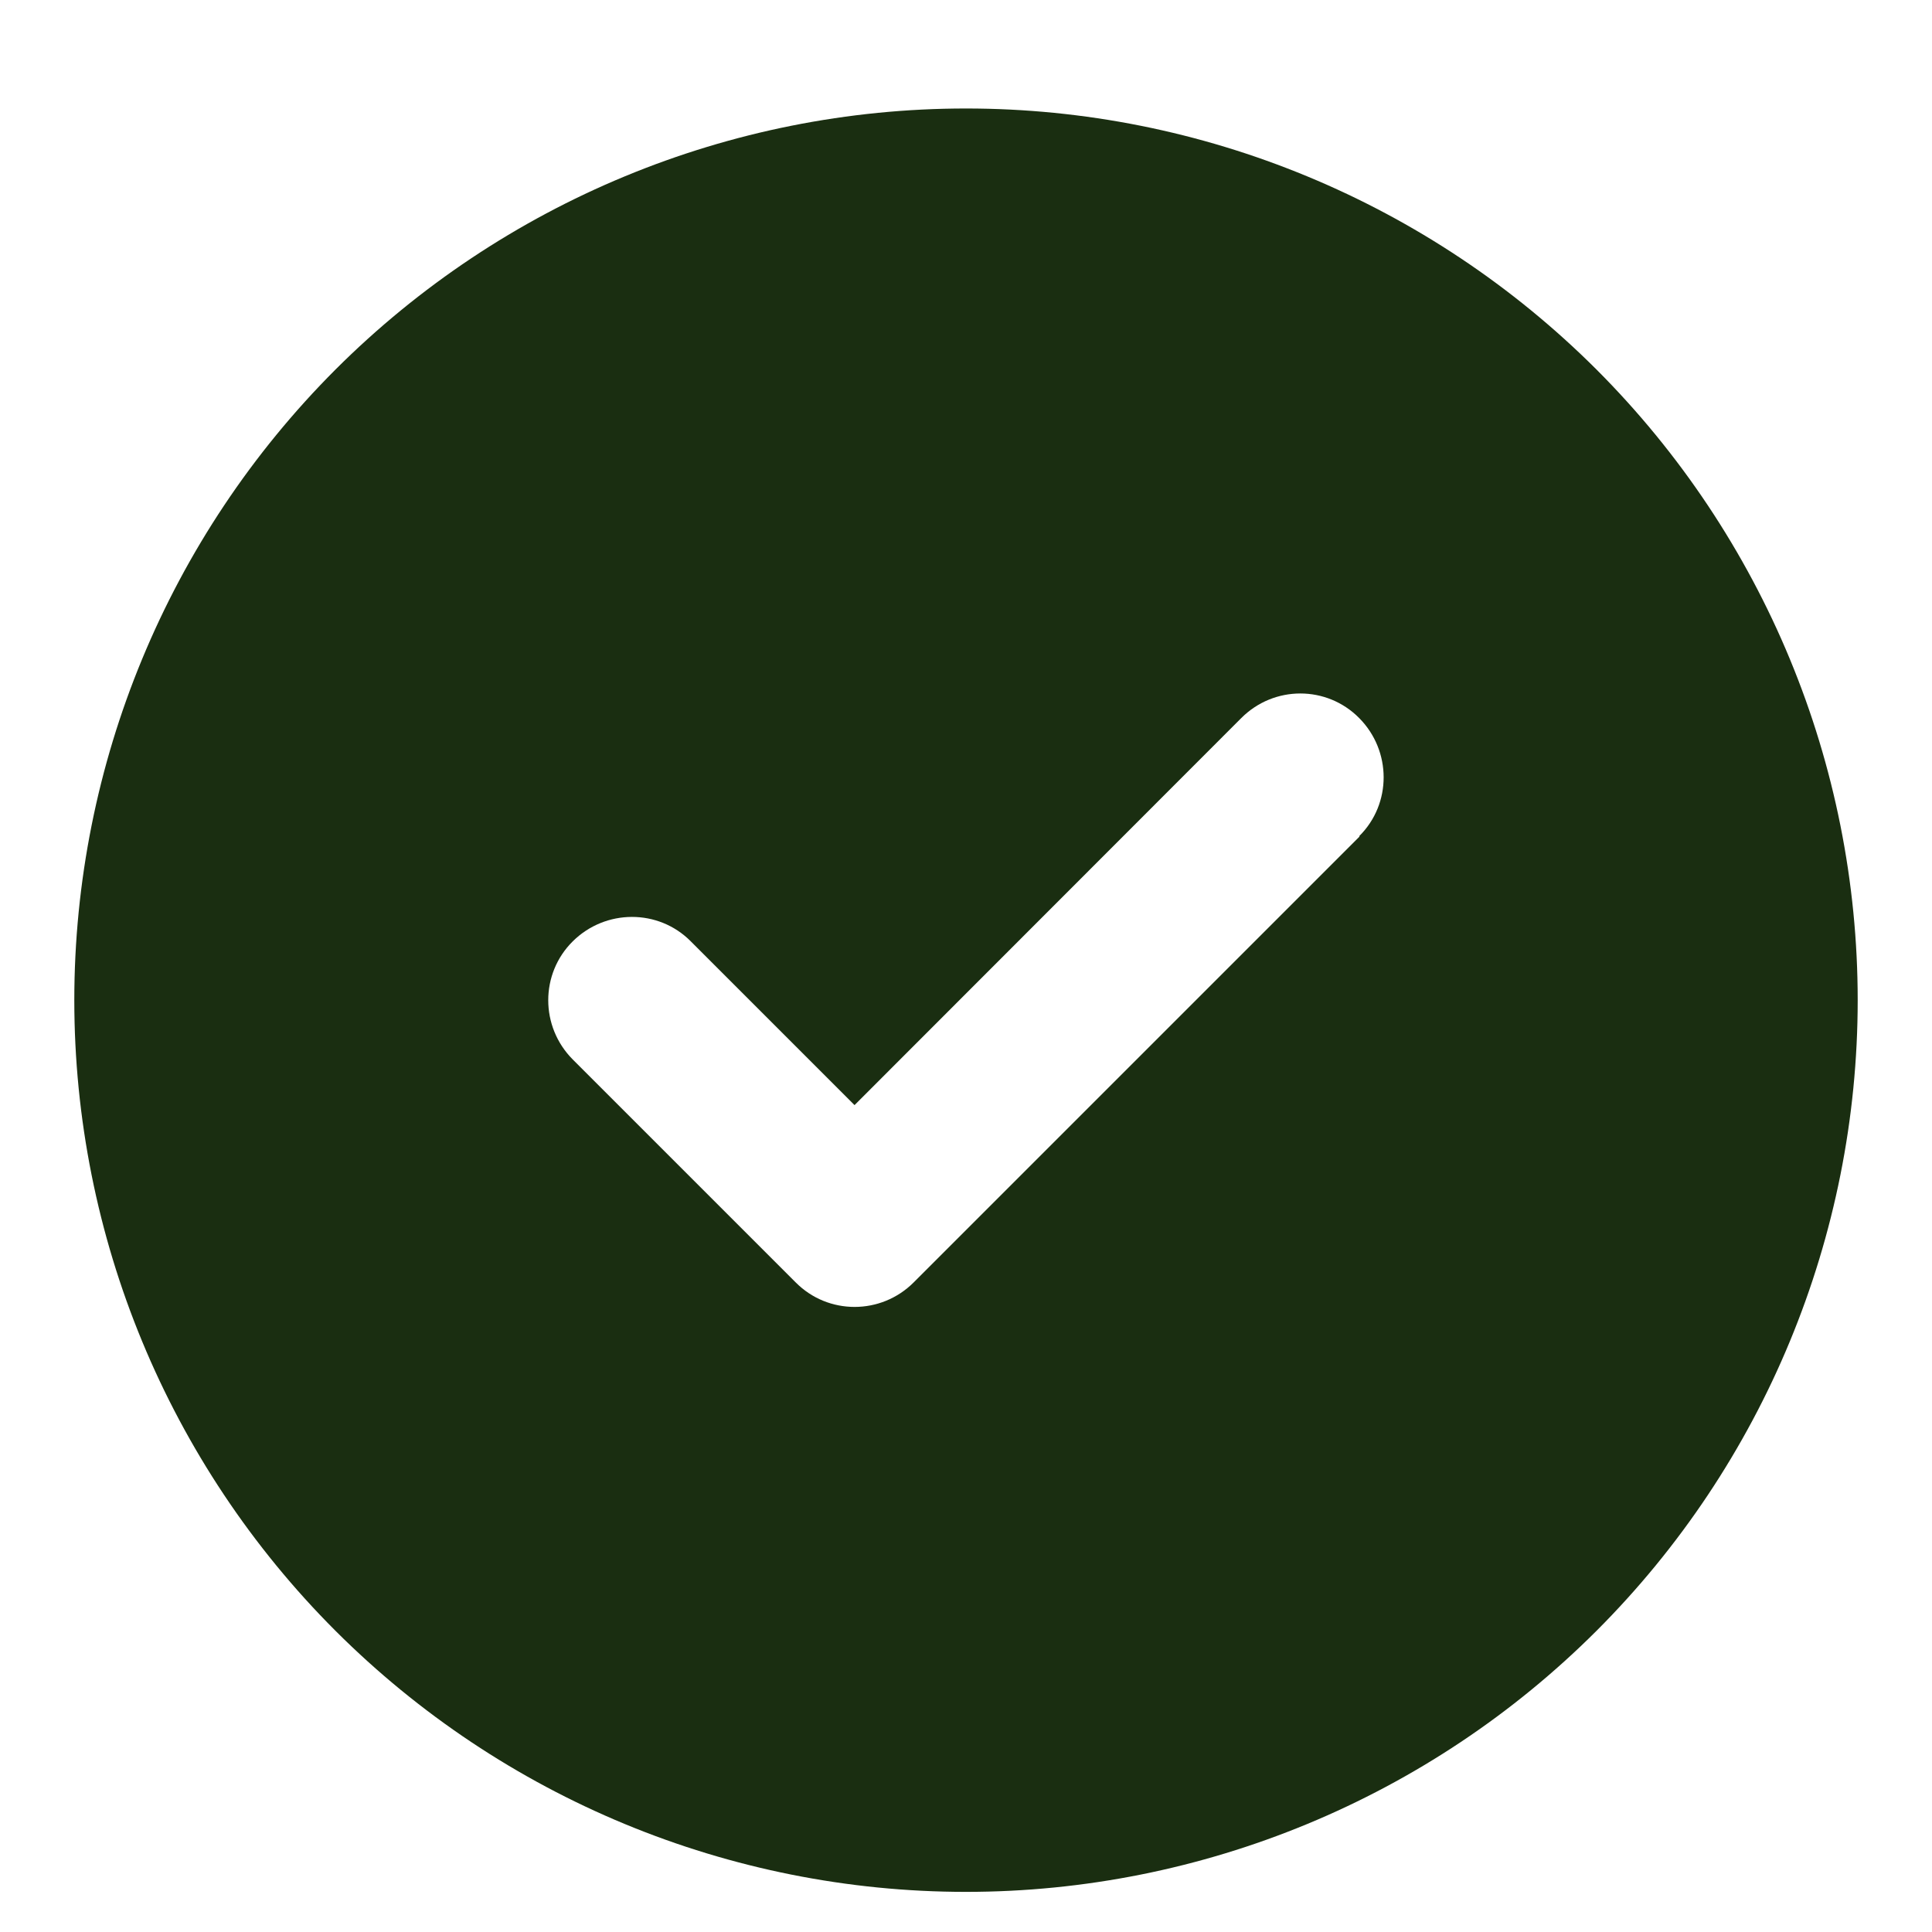 <svg width="13" height="13" viewBox="0 0 13 13" fill="none" xmlns="http://www.w3.org/2000/svg">
<path d="M6.5 12.73C8.091 12.73 9.617 12.098 10.743 10.973C11.868 9.848 12.5 8.321 12.5 6.73C12.5 5.139 11.868 3.613 10.743 2.487C9.617 1.362 8.091 0.73 6.5 0.73C4.909 0.73 3.383 1.362 2.257 2.487C1.132 3.613 0.5 5.139 0.5 6.73C0.5 8.321 1.132 9.848 2.257 10.973C3.383 12.098 4.909 12.73 6.5 12.73ZM9.148 5.629L6.148 8.629C5.928 8.849 5.572 8.849 5.354 8.629L3.854 7.129C3.634 6.908 3.634 6.552 3.854 6.334C4.074 6.116 4.43 6.114 4.648 6.334L5.75 7.436L8.352 4.832C8.572 4.611 8.928 4.611 9.146 4.832C9.364 5.052 9.366 5.408 9.146 5.626L9.148 5.629Z" fill="#1A2E11"/>
</svg>
